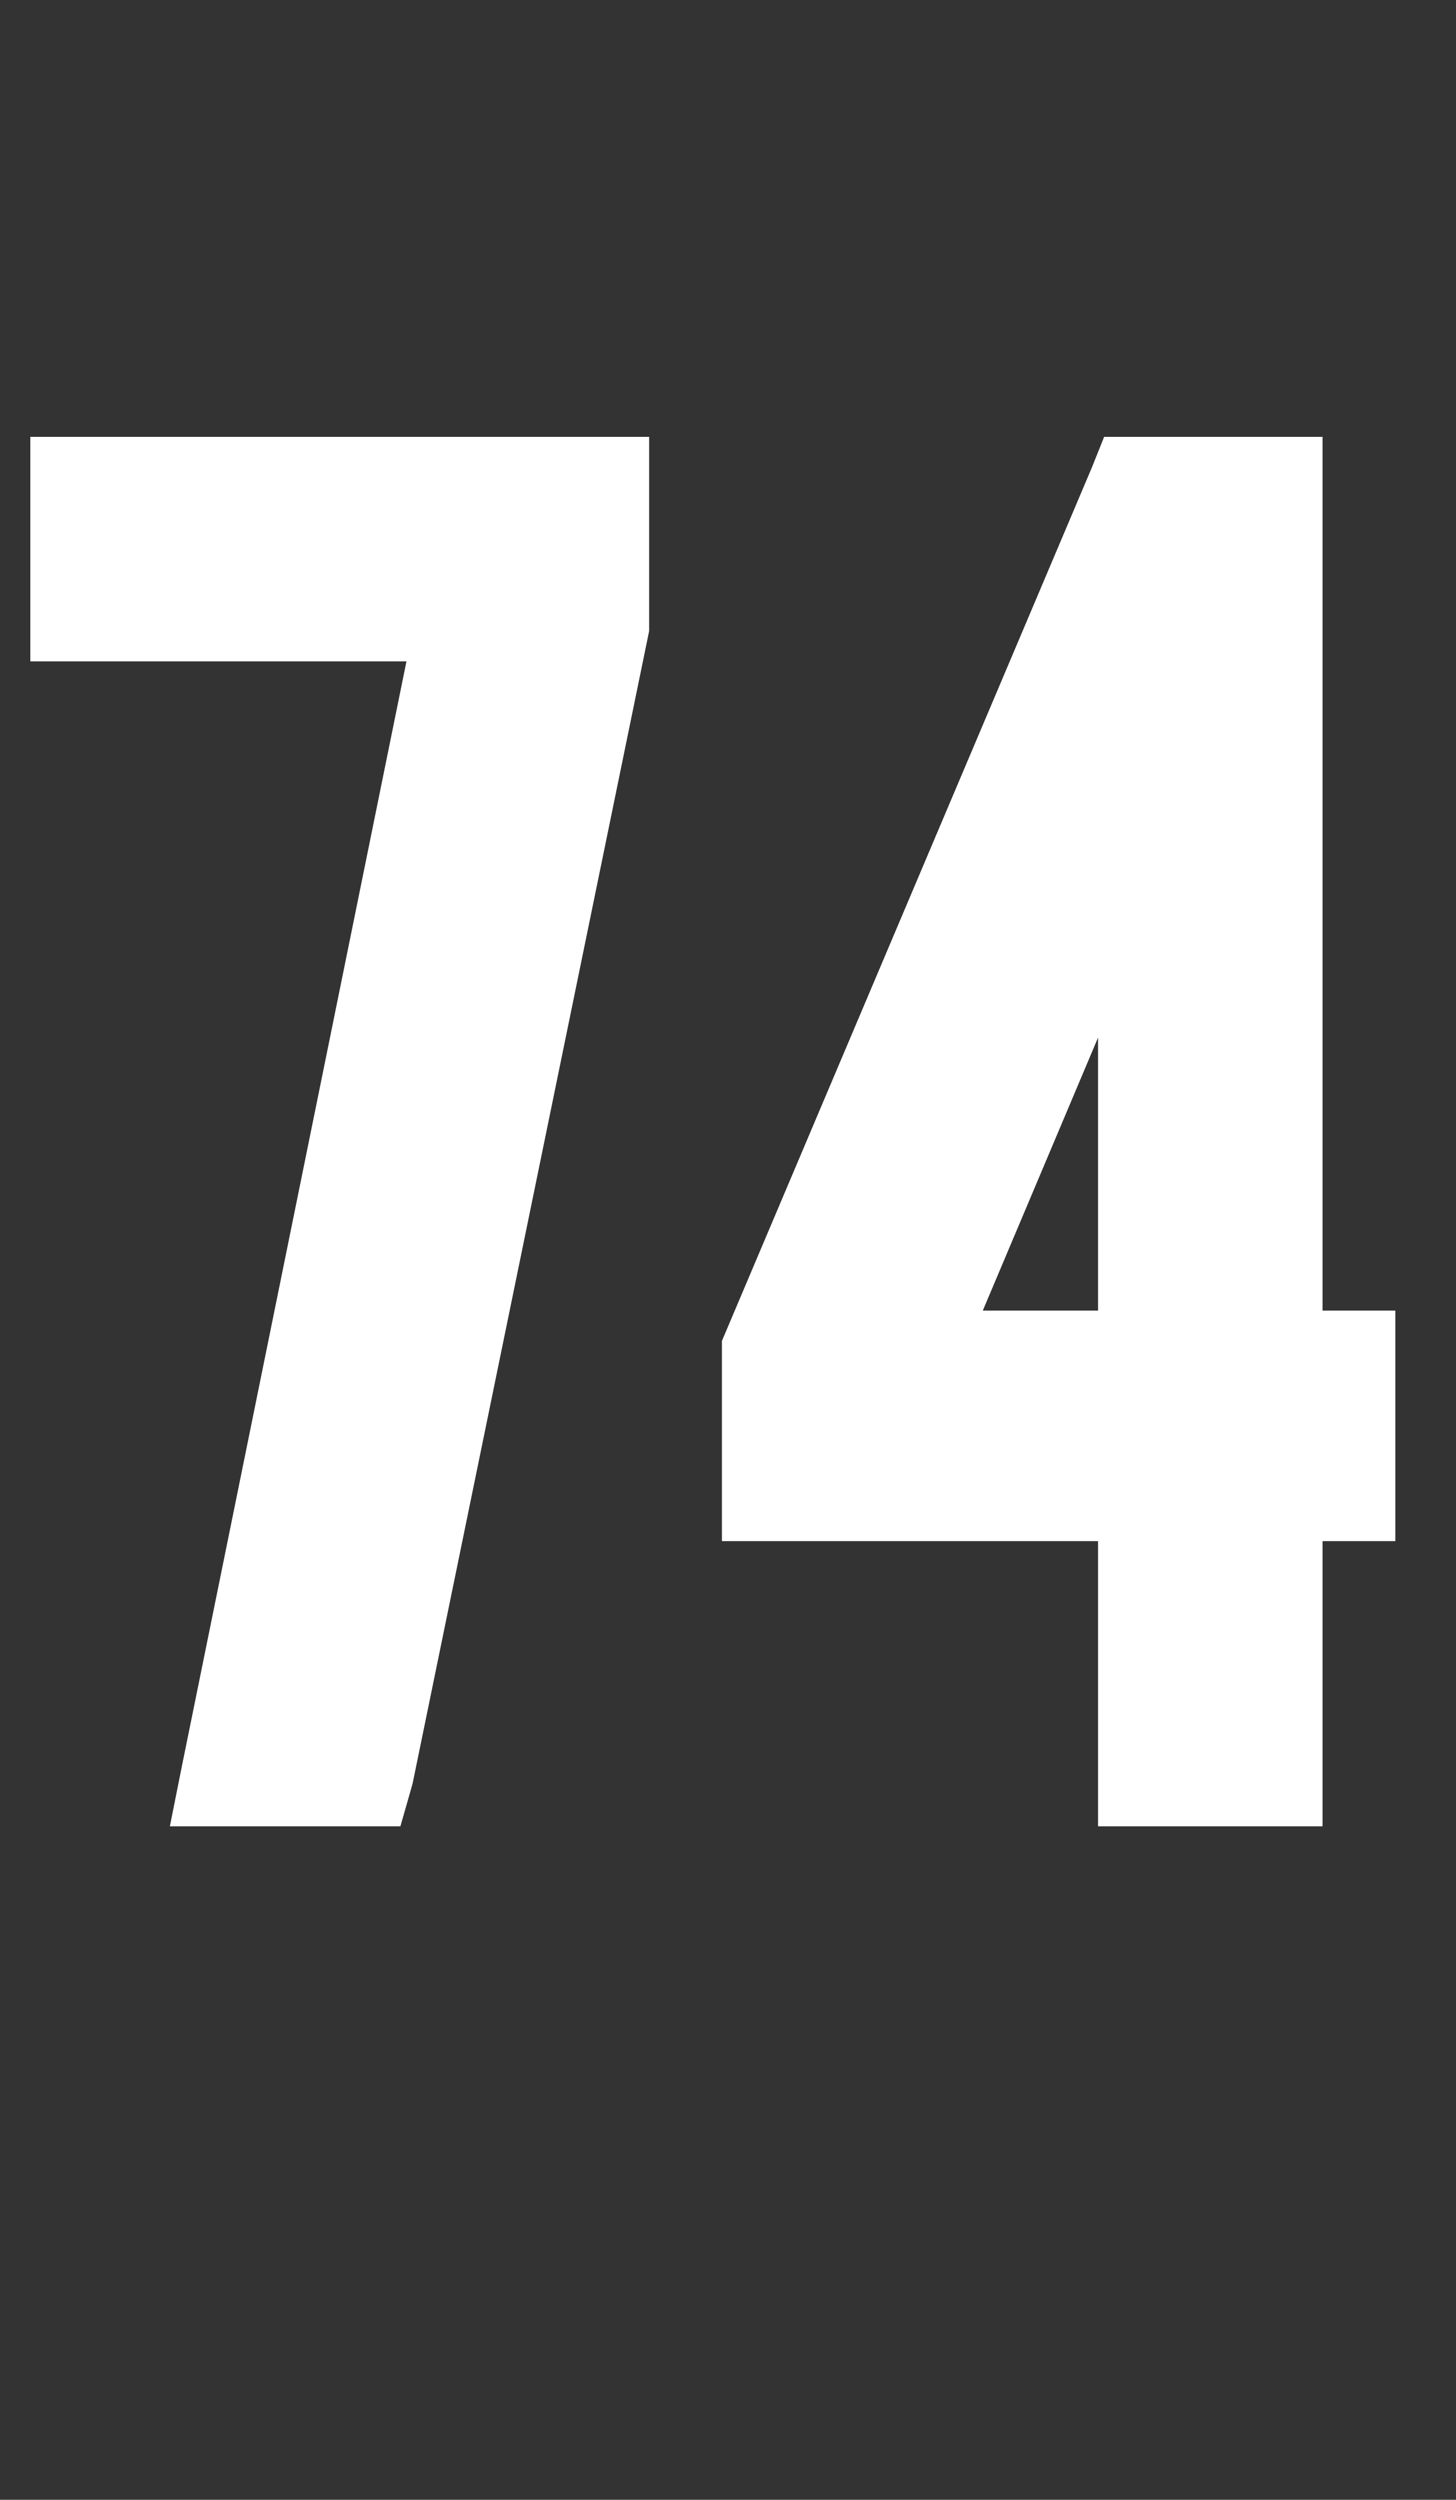 <?xml version="1.0" standalone="no"?><!DOCTYPE svg PUBLIC "-//W3C//DTD SVG 1.1//EN" "http://www.w3.org/Graphics/SVG/1.1/DTD/svg11.dtd"><svg xmlns="http://www.w3.org/2000/svg" version="1.1" width="24px" height="41.2px" viewBox="0 -1 24 41.2" style="top:-1px"><rect x="0" y="-1" width="24" height="41.2" fill="#333333" stroke="none"/><desc>74</desc><defs/><g id="Polygon62624"><path d="m.5 7v-.8h10.2v3.2l-3.9 19l-.2.7H2.8l.2-1L6.7 9.9H.5V7zm17.6 9.1l-1.9 4.5h1.9v-4.5zM21 6.2h.8v14.4h1.2v3.8h-1.2v4.7h-3.7v-4.7h-6.2v-3.3L18 6.7l.2-.5h2.8z" stroke="none" fill="#fff"/></g></svg>